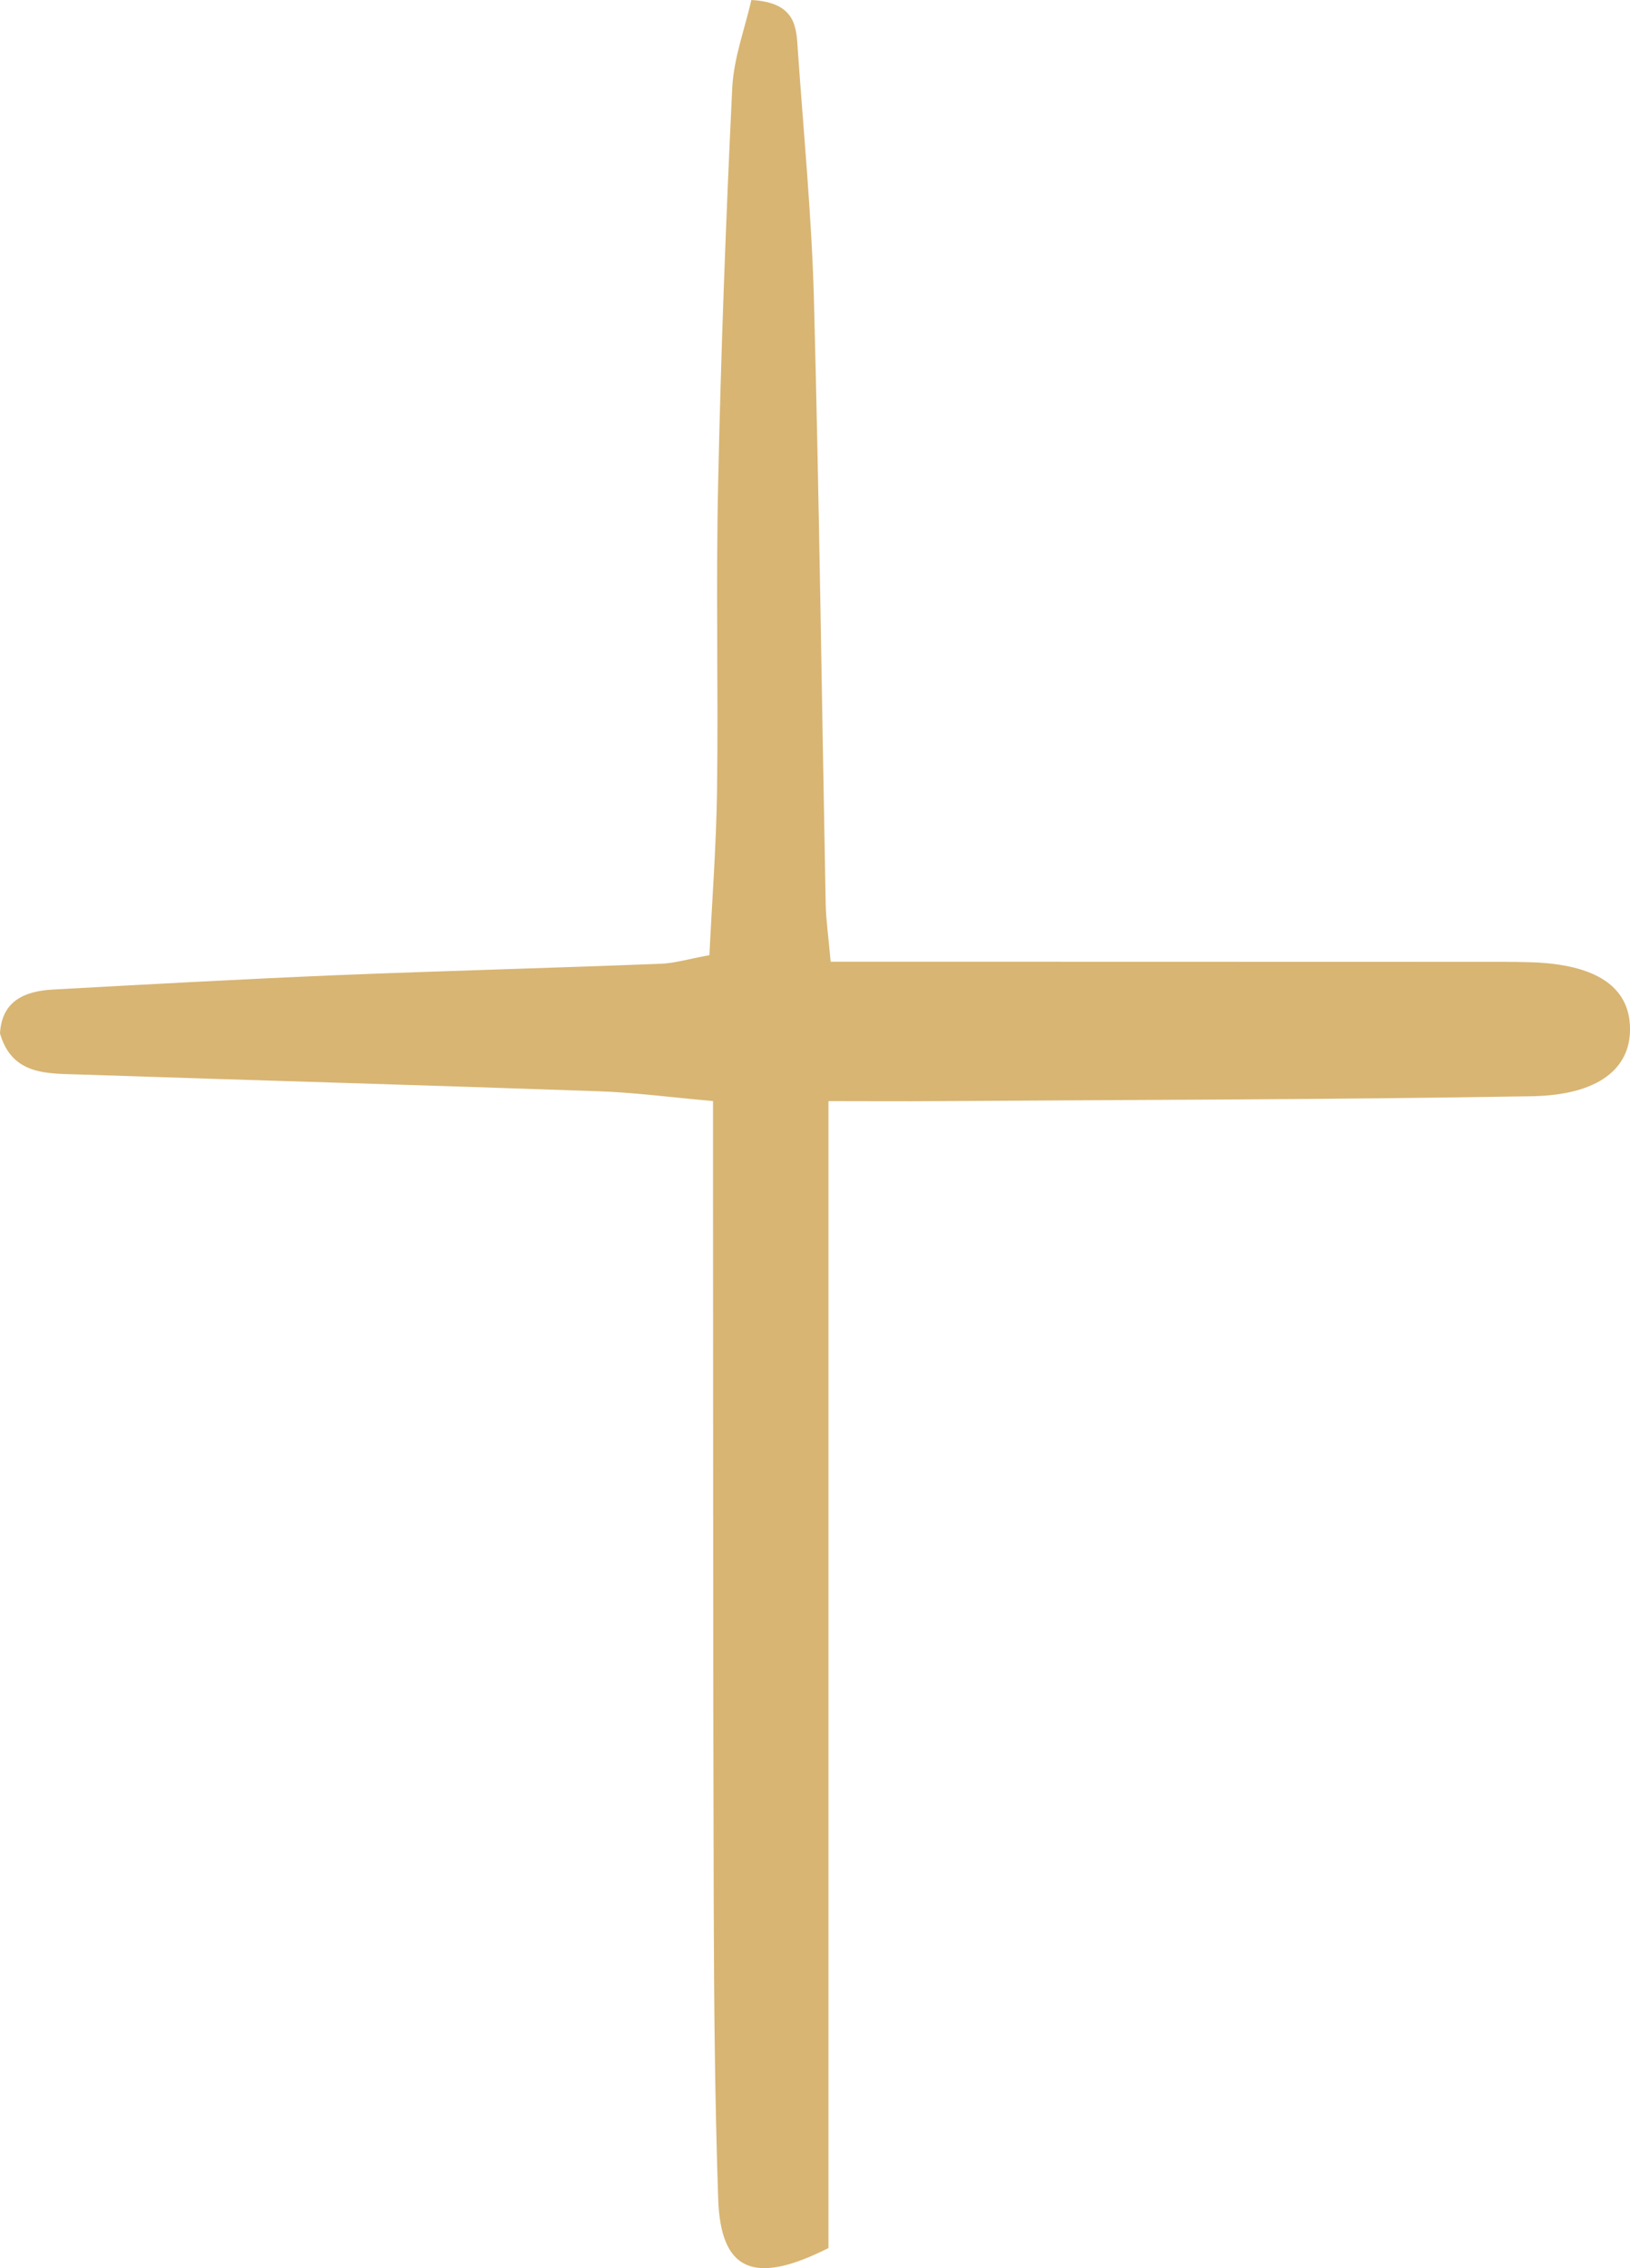 <svg width="23" height="32" viewBox="0 0 23 32" fill="none" xmlns="http://www.w3.org/2000/svg">
<path d="M11.721 13.568C12.216 13.568 12.612 13.568 13.007 13.568C15.74 13.568 18.474 13.57 21.207 13.57C21.34 13.57 21.473 13.572 21.607 13.576C22.517 13.605 22.991 13.919 23 14.503C23.011 15.075 22.555 15.449 21.619 15.466C18.82 15.514 16.02 15.516 13.221 15.535C12.757 15.539 12.293 15.535 11.69 15.535C11.69 20.986 11.69 26.387 11.69 31.716C10.623 32.256 10.168 32.026 10.134 31.024C10.088 29.653 10.075 28.279 10.071 26.905C10.061 23.537 10.064 20.167 10.061 16.799C10.061 16.412 10.061 16.025 10.061 15.534C9.461 15.481 8.944 15.412 8.427 15.395C5.997 15.31 3.566 15.241 1.135 15.16C0.673 15.144 0.172 15.177 0 14.58C0.025 14.125 0.341 13.984 0.742 13.961C2.07 13.888 3.398 13.815 4.728 13.759C6.259 13.697 7.791 13.657 9.323 13.597C9.515 13.591 9.707 13.531 10.01 13.476C10.048 12.693 10.107 11.921 10.118 11.148C10.136 9.709 10.101 8.268 10.133 6.83C10.173 4.967 10.242 3.106 10.332 1.245C10.352 0.819 10.512 0.399 10.602 0C11.235 0.035 11.237 0.385 11.258 0.711C11.339 1.882 11.454 3.056 11.485 4.229C11.56 7.073 11.596 9.917 11.651 12.761C11.656 12.984 11.689 13.208 11.721 13.568Z" fill="#D8B573"/>
</svg>
